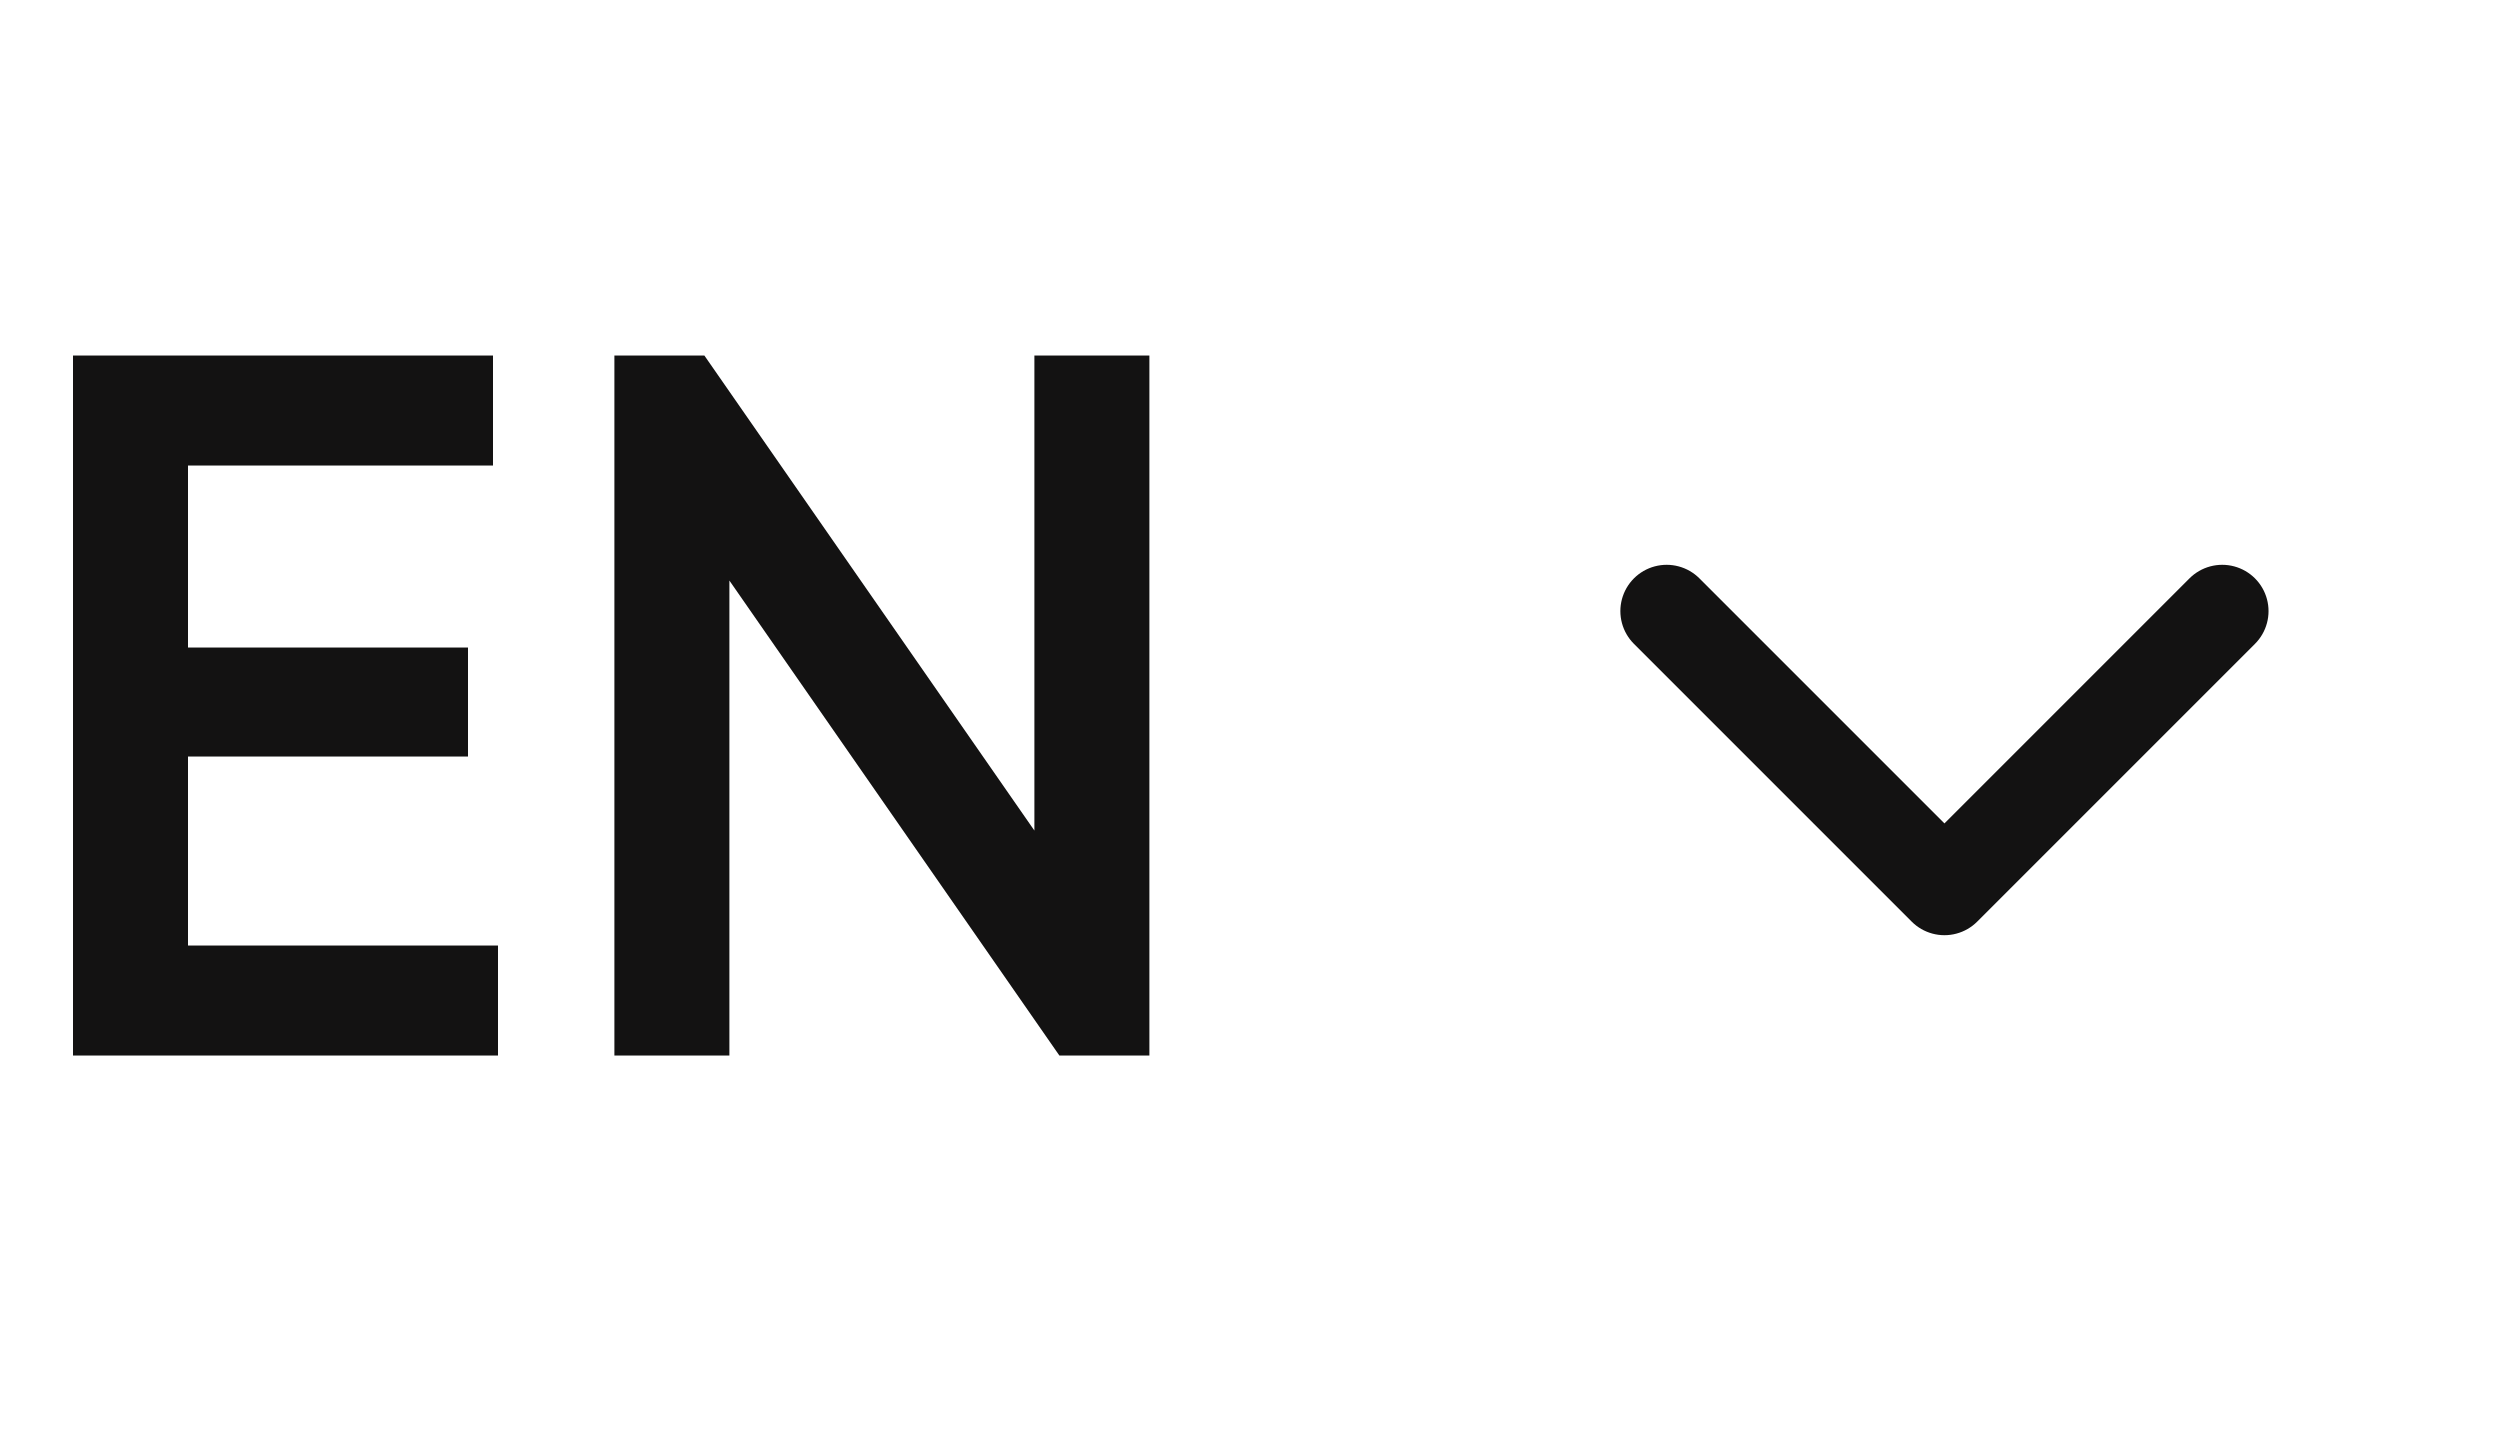 <?xml version="1.0" encoding="UTF-8"?> <svg xmlns="http://www.w3.org/2000/svg" width="45" height="26" viewBox="0 0 45 26" fill="none"><path d="M3.384 17.02H8.964V19H1.314V6.4H8.874V8.38H3.384V11.656H8.424V13.618H3.384V17.02ZM18.619 6.4H20.689V19H19.069L13.129 10.45V19H11.059V6.4H12.679L18.619 14.95V6.4Z" fill="#131212"></path><path d="M30 11L35 16L40 11" stroke="#131212" stroke-width="1.667" stroke-linecap="round" stroke-linejoin="round"></path></svg> 